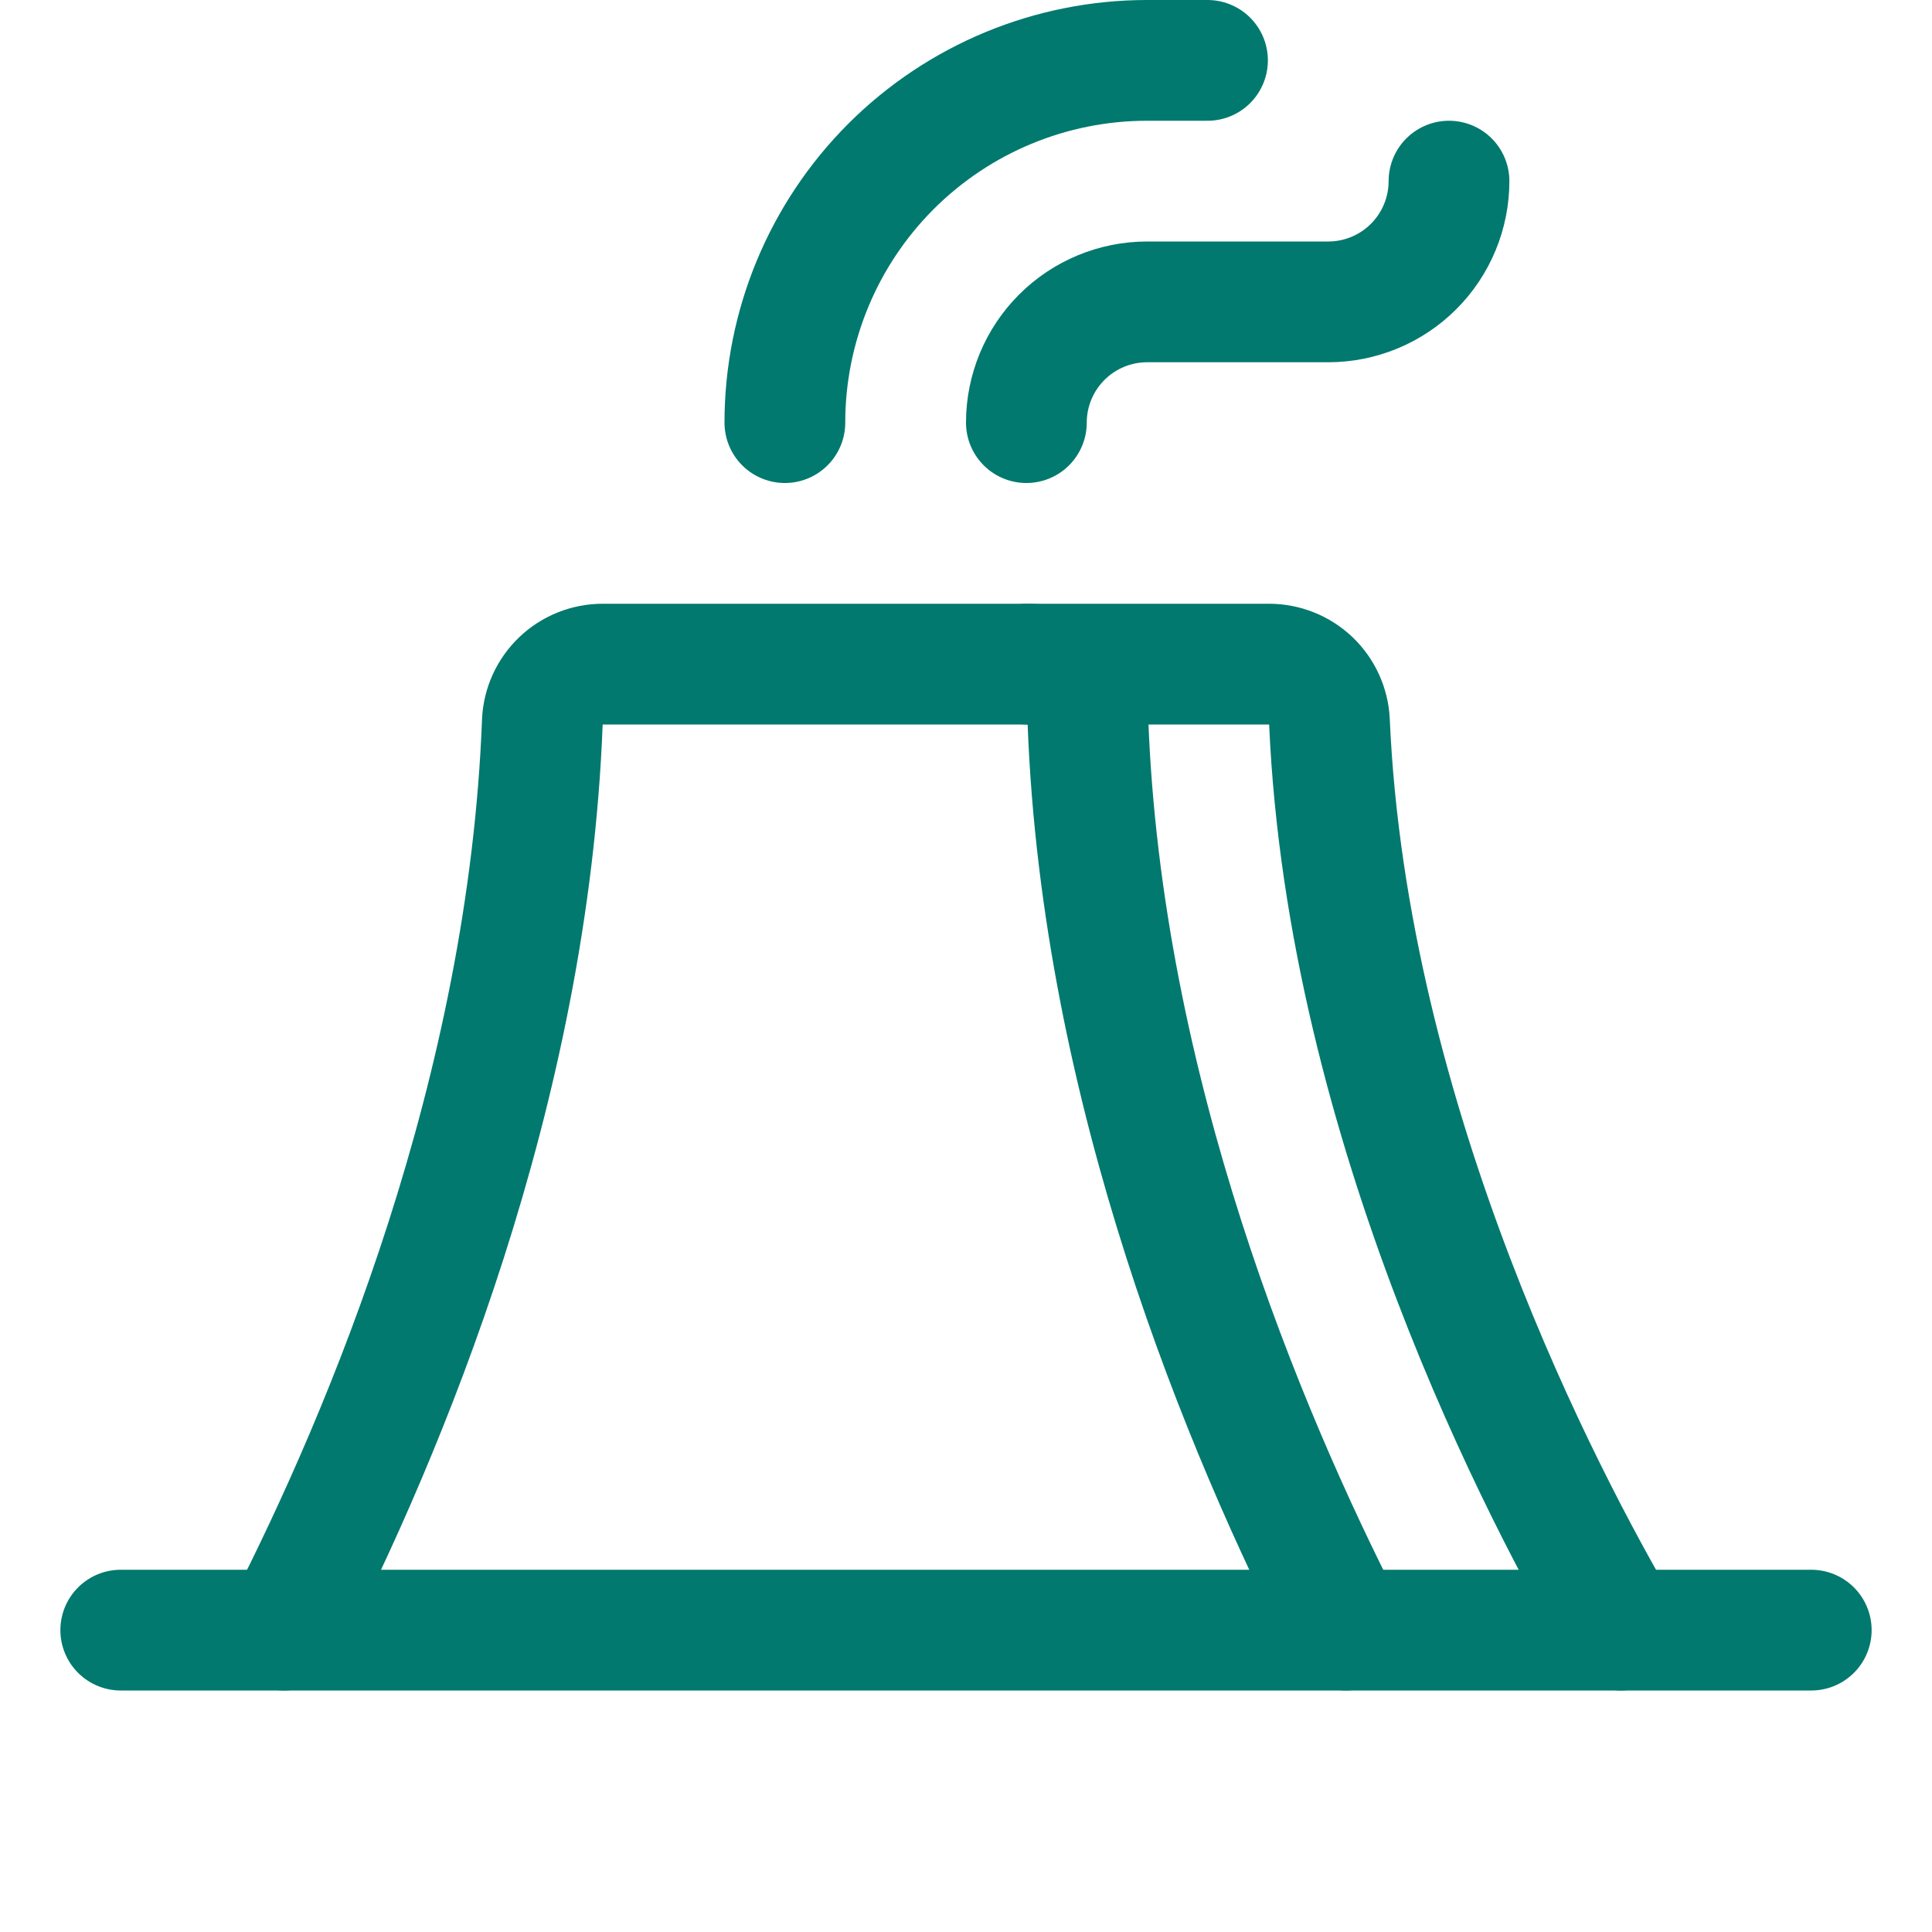<svg xmlns="http://www.w3.org/2000/svg" width="32" height="32" viewBox="0 0 32 32" fill="none"><g clip-path="url(#clip0_2001_1574)"><path d="M24 3C24 3.53 23.789 4.039 23.414 4.414C23.039 4.789 22.53 5 22 5H19C18.47 5 17.961 5.211 17.586 5.586C17.211 5.961 17 6.47 17 7" stroke="#01796E" stroke-width="2" stroke-linecap="round" stroke-linejoin="round"/><path d="M20 1H19C17.409 1 15.883 1.632 14.757 2.757C13.632 3.883 13 5.409 13 7" stroke="#01796E" stroke-width="2" stroke-linecap="round" stroke-linejoin="round"/><path d="M2 27H30" stroke="#01796E" stroke-width="2" stroke-linecap="round" stroke-linejoin="round"/><path d="M4.709 27C6.395 23.706 8.75 18.069 8.983 11.955C8.994 11.698 9.105 11.455 9.291 11.277C9.477 11.099 9.725 11 9.983 11H17.02C17.278 11 17.526 11.099 17.712 11.277C17.898 11.455 18.009 11.698 18.02 11.955C18.249 18.069 20.608 23.705 22.294 27" stroke="#01796E" stroke-width="2" stroke-linecap="round" stroke-linejoin="round"/><path d="M17.02 11H21.02C21.277 11 21.524 11.099 21.711 11.276C21.897 11.454 22.008 11.697 22.02 11.954C22.313 18.651 25.597 24.86 26.849 27" stroke="#01796E" stroke-width="2" stroke-linecap="round" stroke-linejoin="round"/></g><defs><clipPath id="clip0_2001_1574"><rect width="32" height="32" fill="white"/></clipPath></defs></svg>